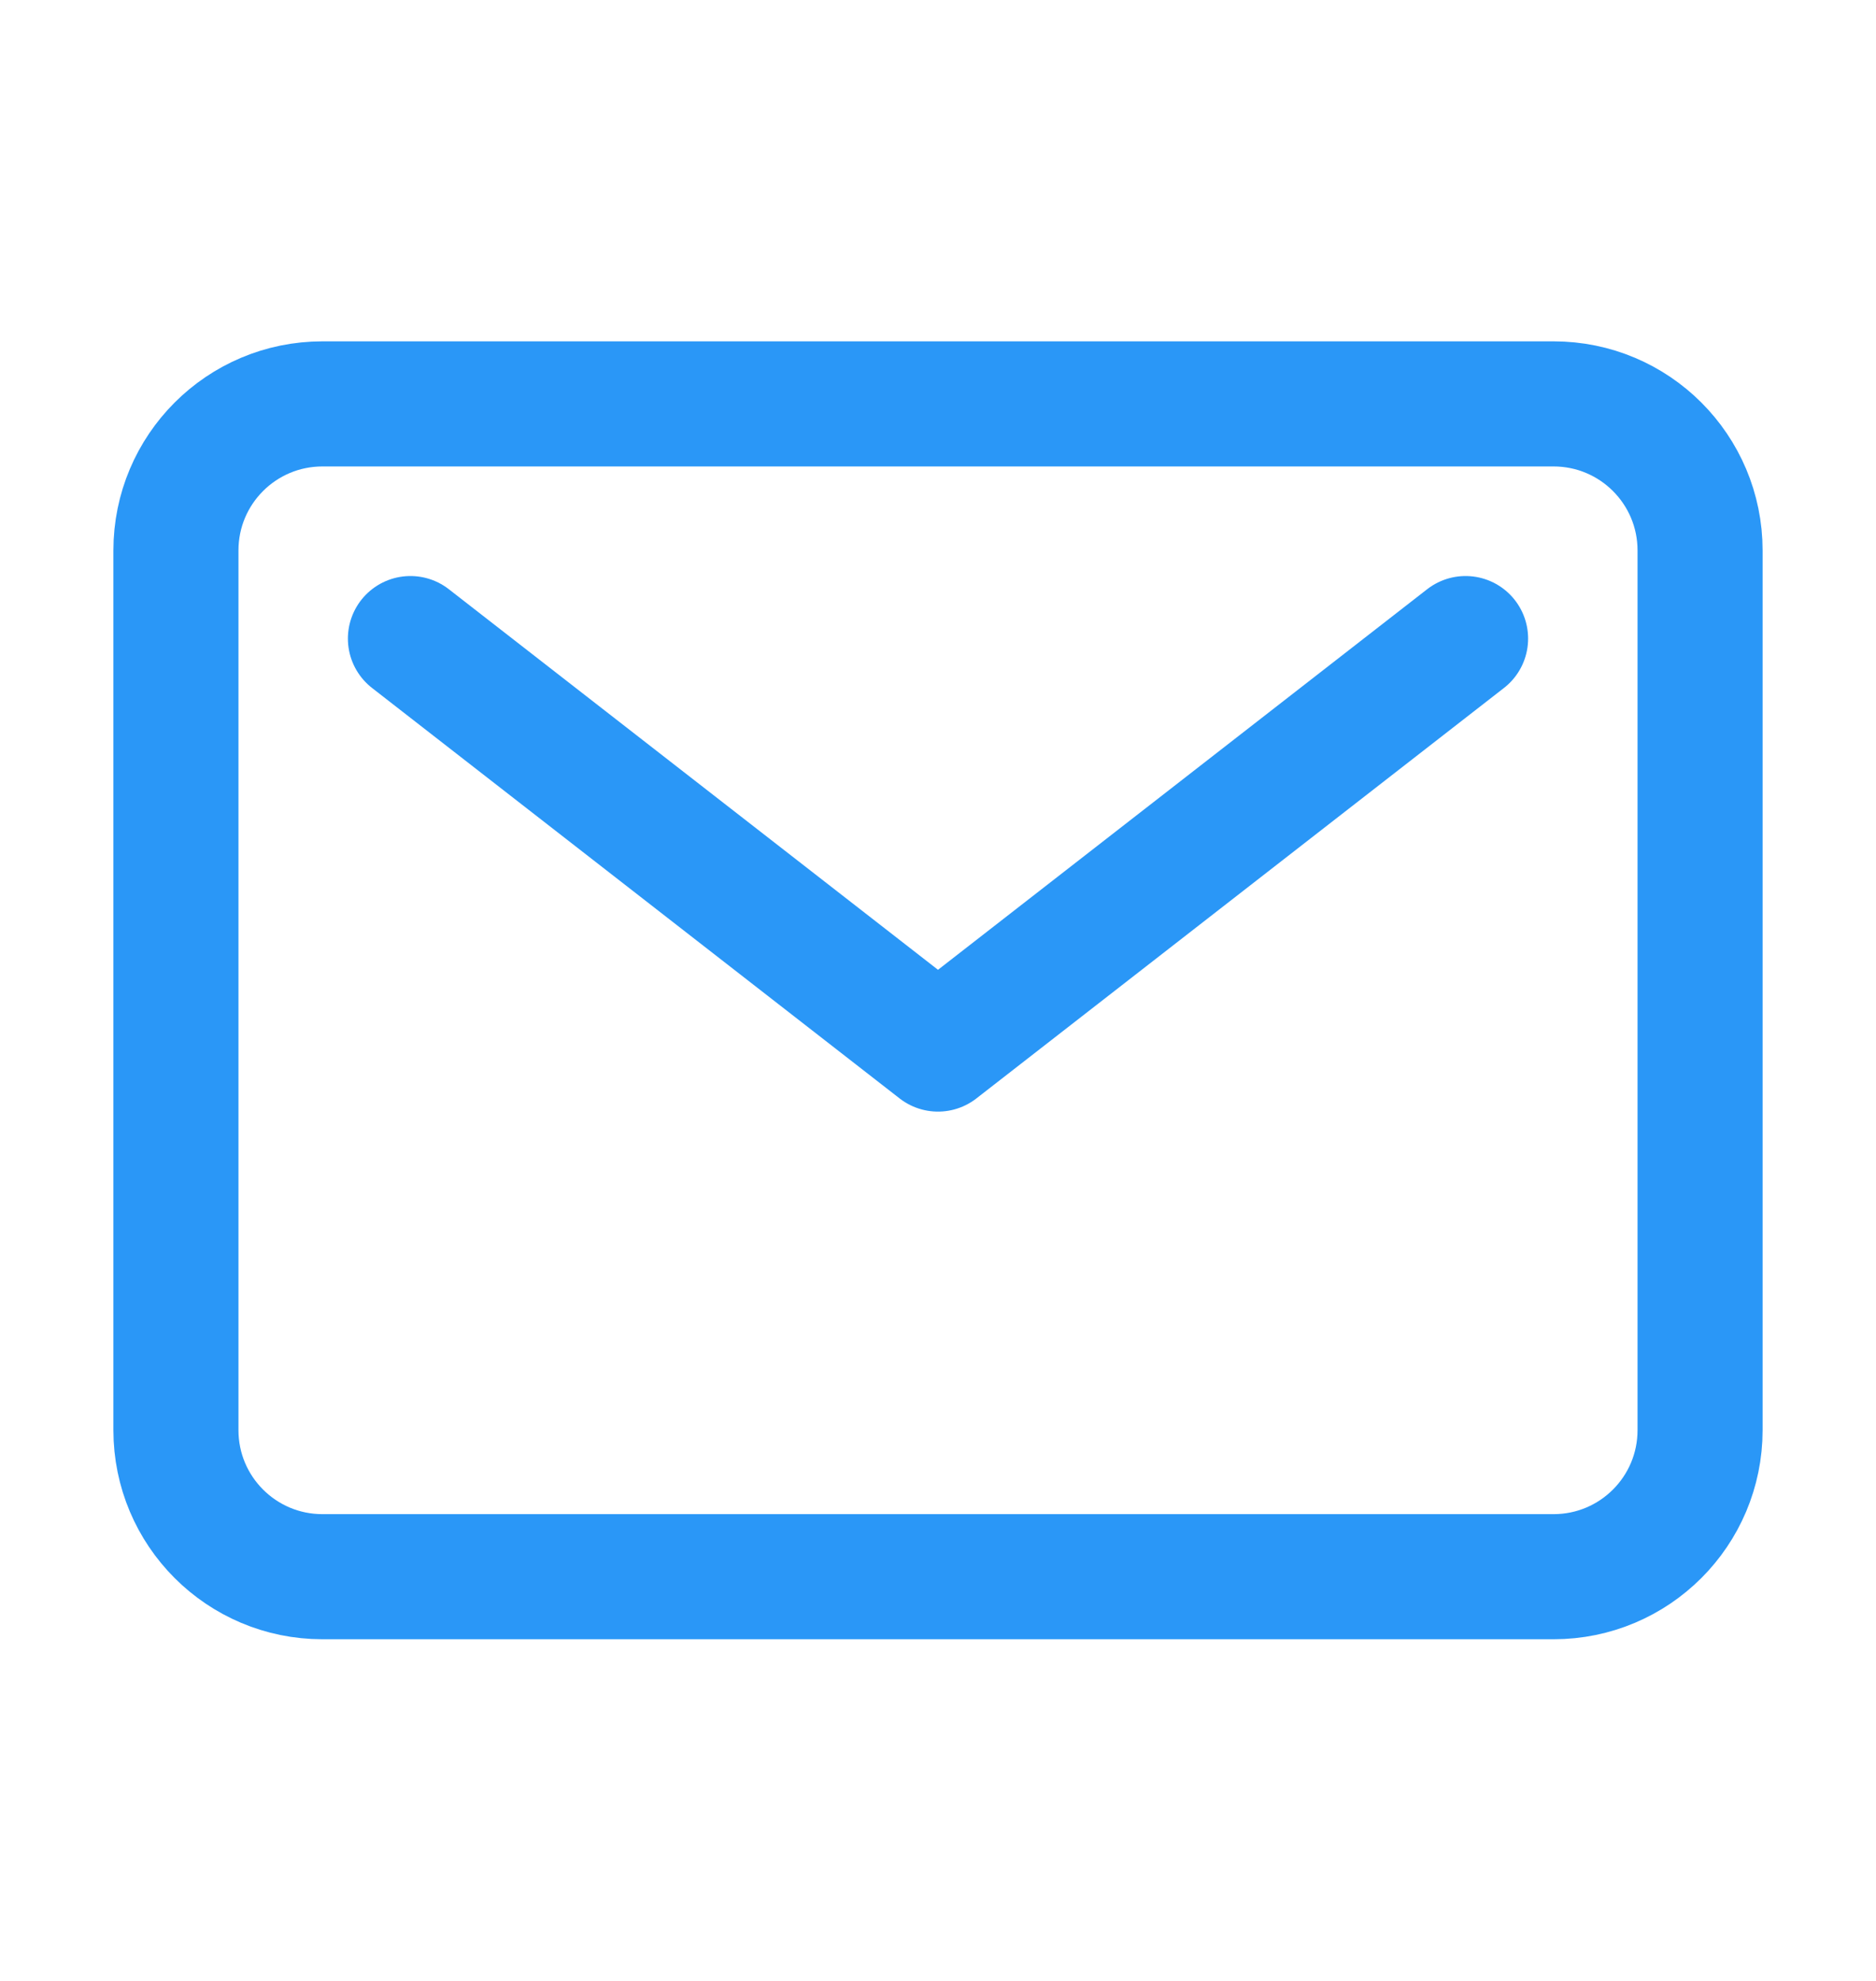 <svg width="18" height="19" viewBox="0 0 18 19" fill="none" xmlns="http://www.w3.org/2000/svg">
<path d="M14.906 3.874H3.094C2.317 3.874 1.688 4.503 1.688 5.28V13.717C1.688 14.494 2.317 15.123 3.094 15.123H14.906C15.683 15.123 16.312 14.494 16.312 13.717V5.28C16.312 4.503 15.683 3.874 14.906 3.874Z" stroke="#2A97F7" stroke-width="1.2" stroke-linecap="round" stroke-linejoin="round"/>
<path d="M3.938 6.125L9 10.062L14.062 6.125" stroke="#2A97F7" stroke-width="1.2" stroke-linecap="round" stroke-linejoin="round"/>
</svg>

